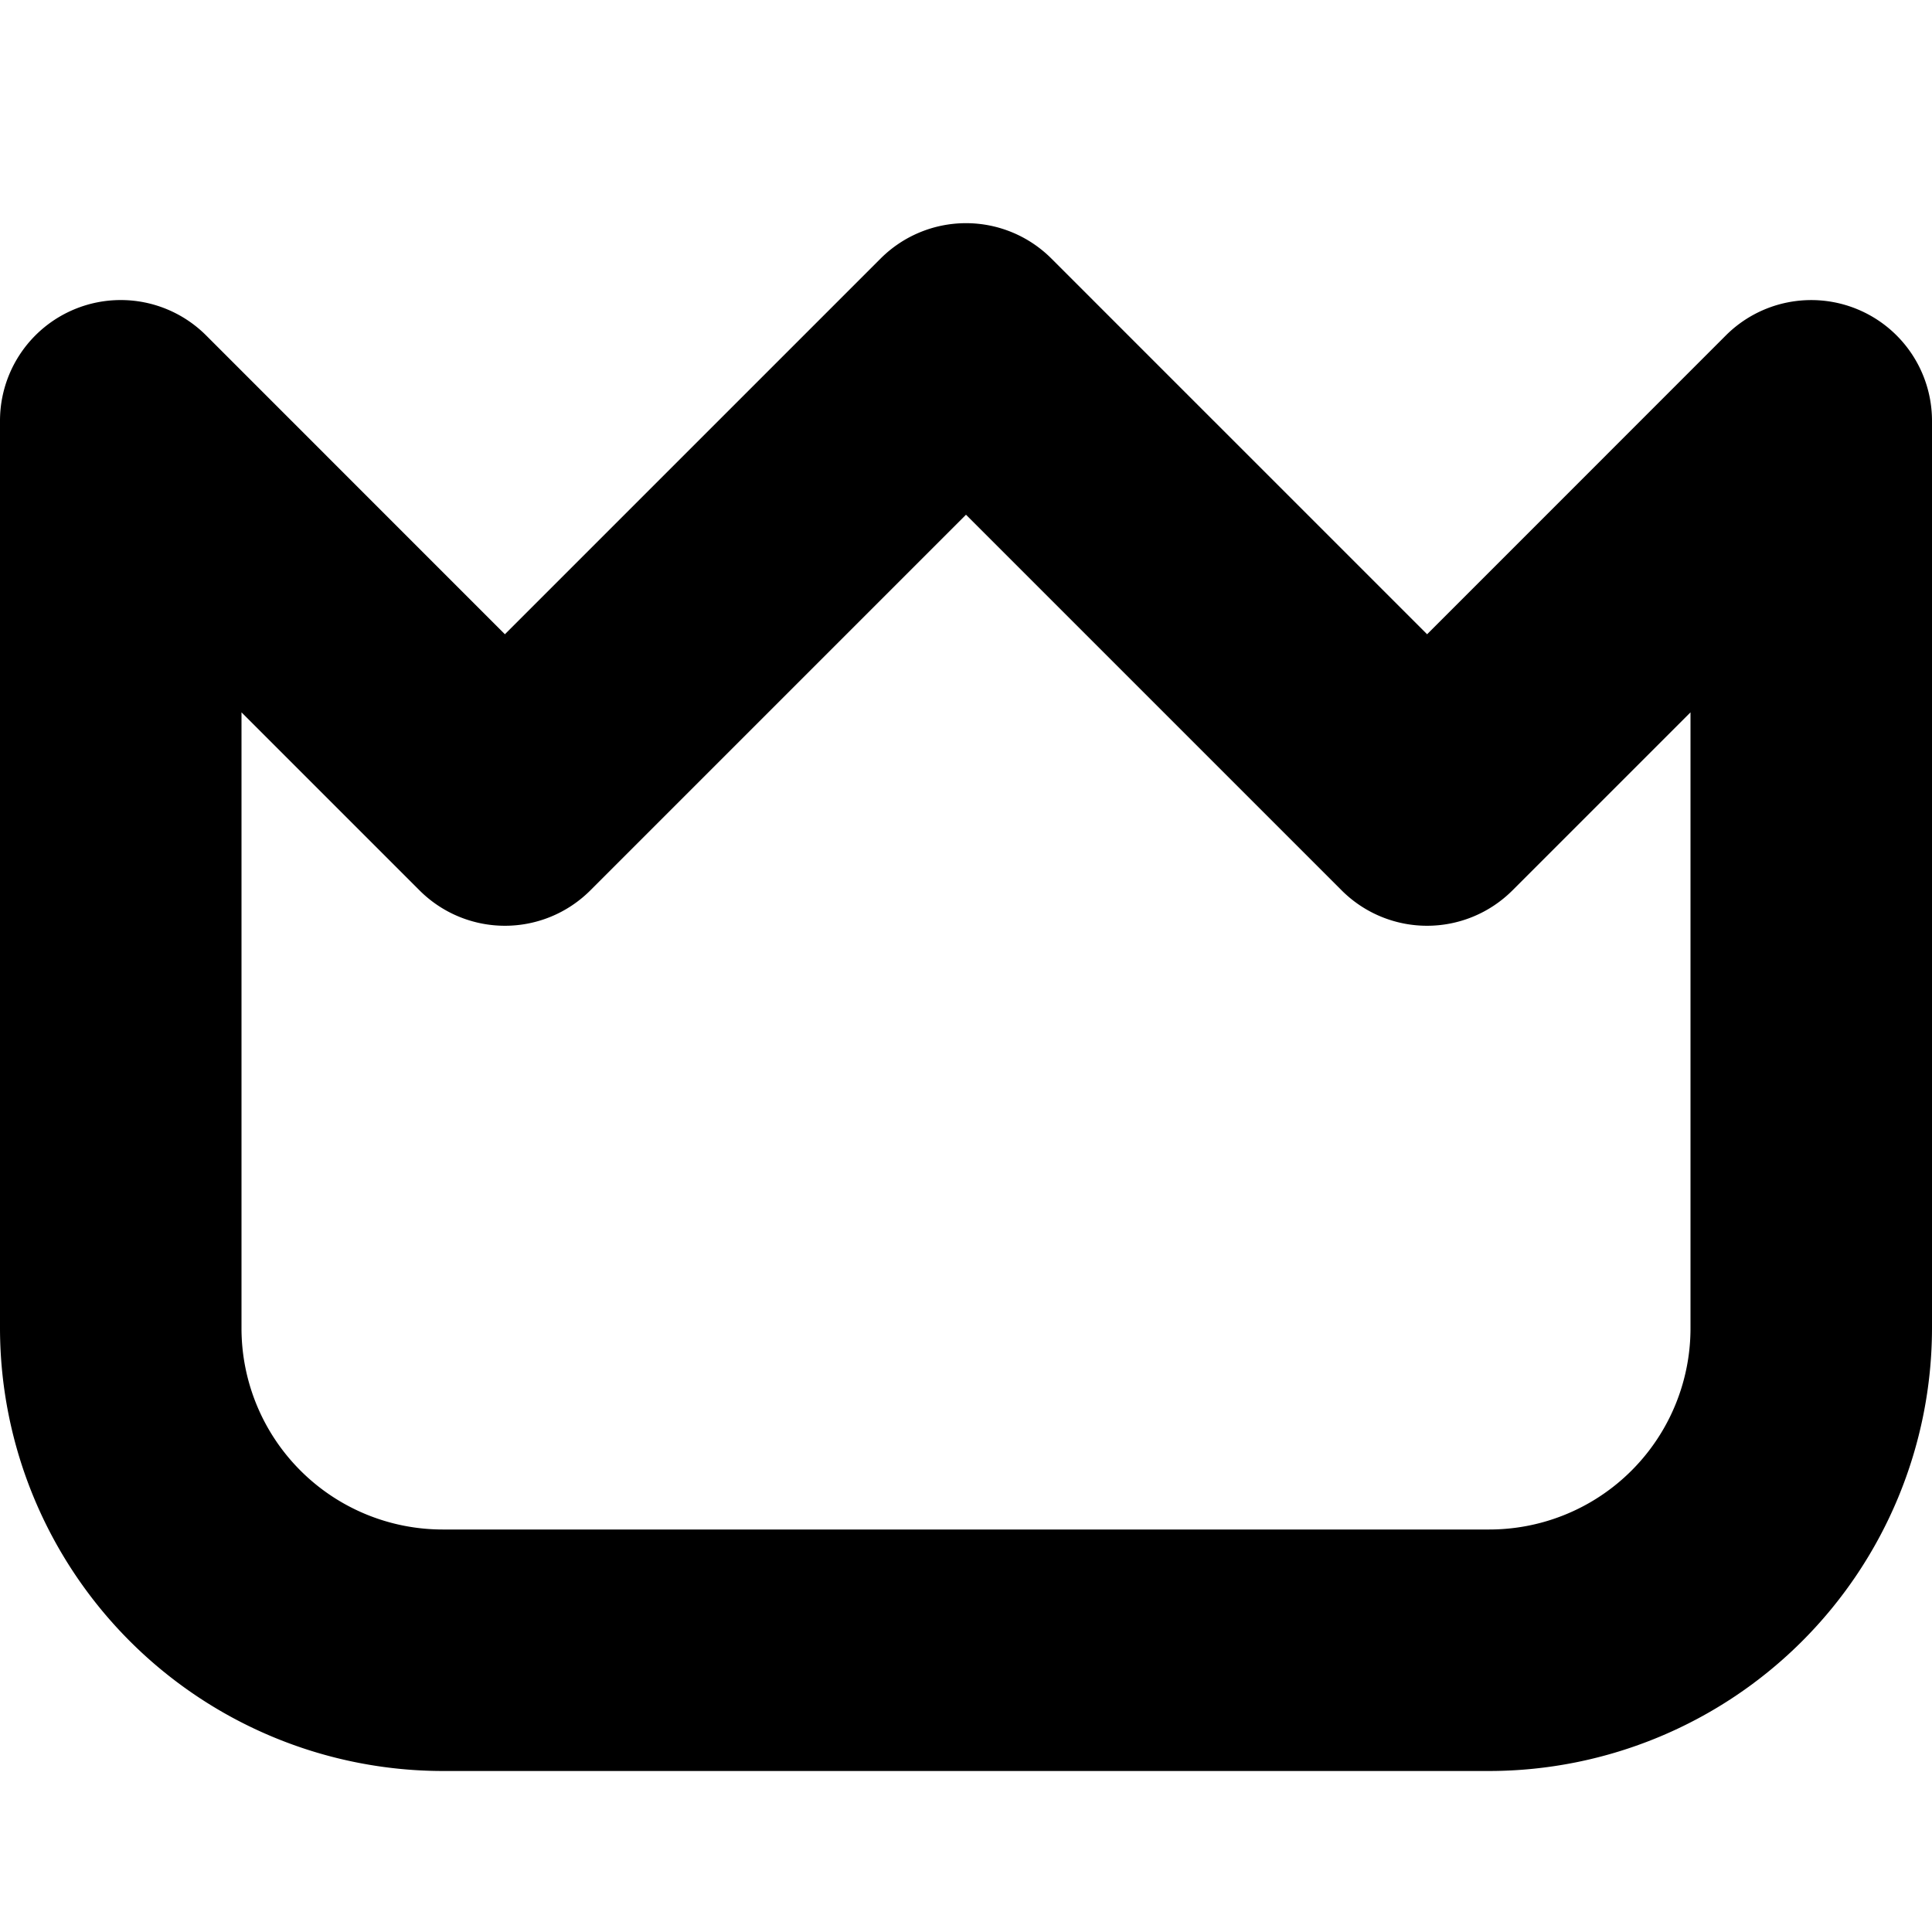 <svg xmlns="http://www.w3.org/2000/svg" version="1.1" xmlns:xlink="http://www.w3.org/1999/xlink" width="512" height="512" x="0" y="0" viewBox="0 0 24 24" style="enable-background:new 0 0 512 512" xml:space="preserve" class=""><g><path d="M23.074 3.842a1.5 1.5 0 0 0-1.635.325l-3.711 3.712-4.667-4.667a1.5 1.5 0 0 0-2.122 0L6.272 7.879 2.561 4.167A1.5 1.5 0 0 0 0 5.228V16.5A5.507 5.507 0 0 0 5.5 22h13a5.507 5.507 0 0 0 5.5-5.5V5.228a1.5 1.5 0 0 0-.926-1.386ZM21 16.5a2.5 2.5 0 0 1-2.5 2.5h-13A2.5 2.5 0 0 1 3 16.5V8.849l2.212 2.212a1.5 1.5 0 0 0 2.121 0L12 6.394l4.667 4.667a1.5 1.5 0 0 0 2.121 0L21 8.849Z" fill="#000000" opacity="1" data-original="#000000" class=""></path></g></svg>